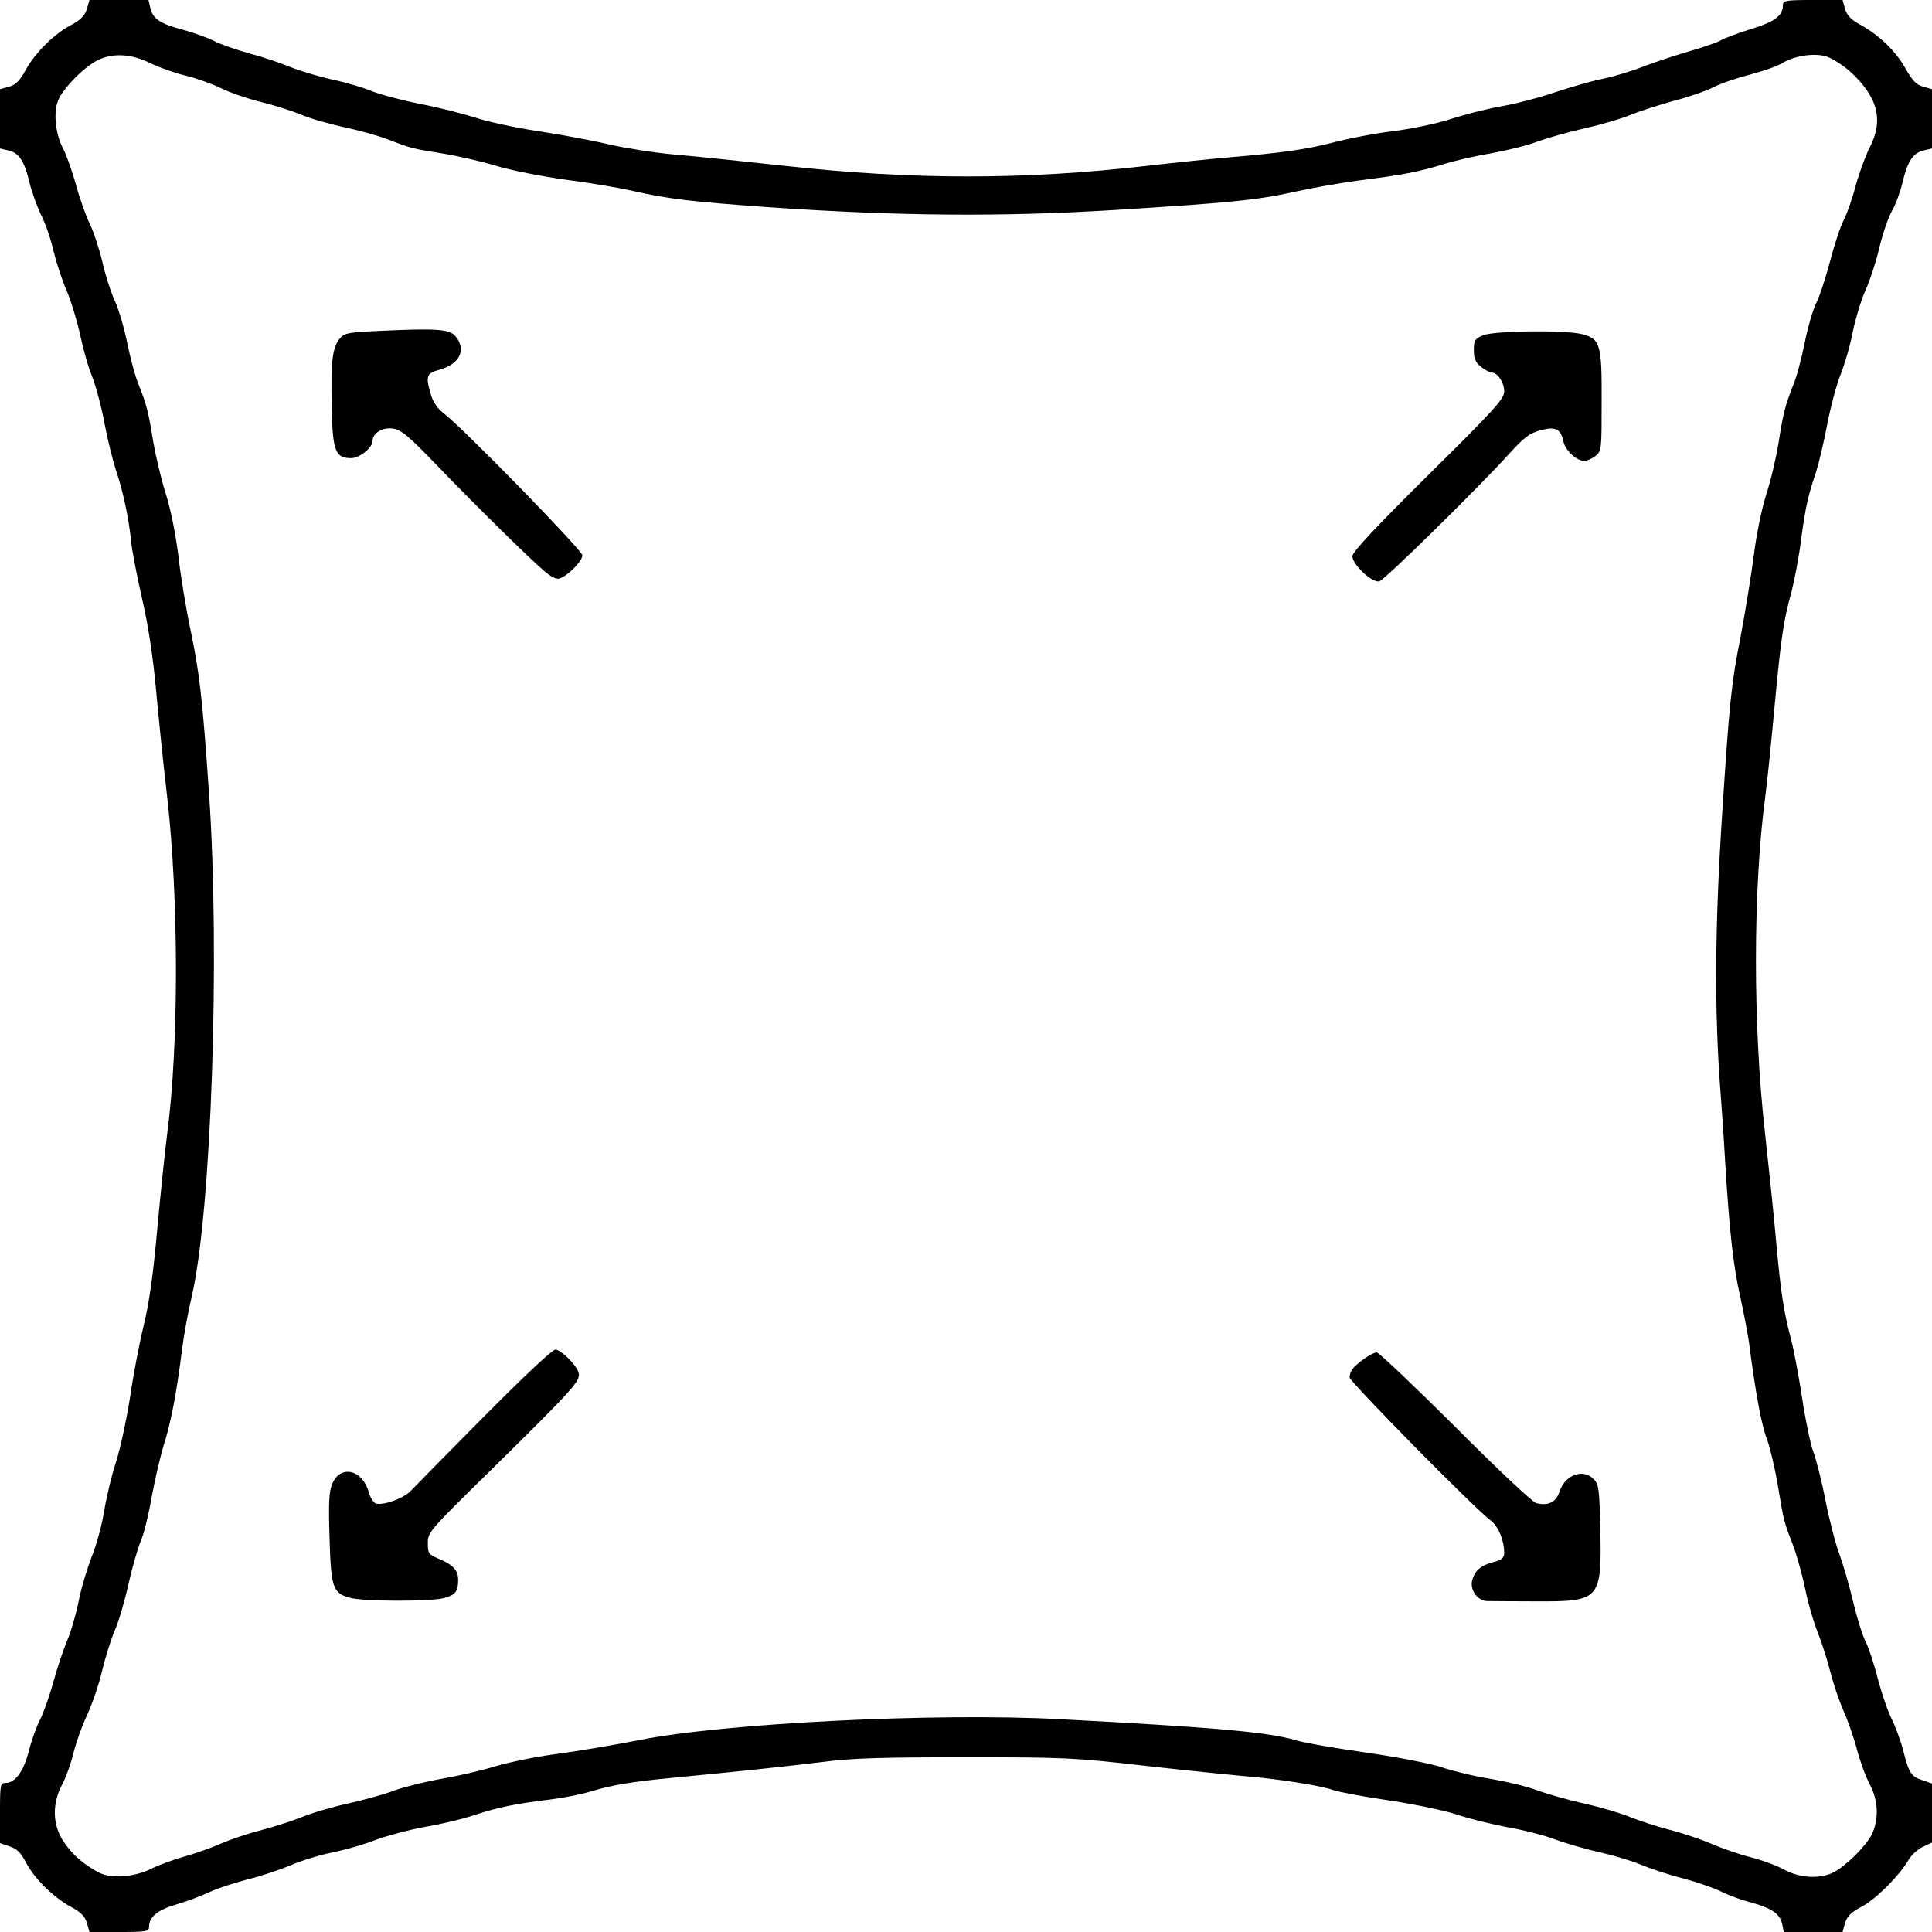 <svg aria-hidden="true" focusable="false" role="presentation" class="icon icon-stretch"
    viewBox="0 0 700 700" xmlns="http://www.w3.org/2000/svg">
    <path
        d="M31.5 3.2c-.8 2.5-2.2 4-6 6-6.2 3.3-13 10.2-16.4 16.5-1.9 3.5-3.4 5-5.8 5.7l-3.3.9v21.5l3 .7c3.9.8 5.9 4 7.7 11.7.8 3.3 2.7 8.6 4.2 11.7 1.6 3.1 3.6 9 4.5 13.1 1 4.1 3.1 10.5 4.7 14.2 1.6 3.7 3.8 10.9 4.9 16 1.1 5.1 3 12 4.4 15.3 1.3 3.3 3.4 11 4.5 17.1 1.2 6.2 3.1 13.8 4.2 17 2.4 7.2 4.5 16.7 5.4 25.4.3 3.6 2.2 13 4 21 2.2 9.5 3.9 20.7 5 32.5.9 9.9 2.7 27.7 4.1 39.5 4.2 37.4 4.2 89.5 0 121.6-.8 6.1-2.4 21.6-3.6 34.5-1.5 16.8-2.9 26.8-5 35.4-1.6 6.6-3.8 18.2-4.9 25.9-1.2 7.6-3.4 18-5 23.1-1.7 5.1-3.6 13.2-4.4 18.2-.8 4.9-2.8 12.3-4.5 16.4-1.6 4.2-3.8 11.3-4.7 16-.9 4.6-2.8 11.1-4.2 14.4-1.4 3.3-3.6 9.9-4.9 14.7-1.3 4.8-3.5 11-4.8 13.7-1.4 2.7-3.3 8-4.2 11.7C8.5 641.9 5.5 646 2 646c-1.9 0-2 .6-2 10.9v10.9l3.5 1.2c2.7.9 4.1 2.3 5.9 5.8 3 5.8 10 12.7 16.3 16.1 3.6 1.9 5 3.4 5.8 5.8l.9 3.3h10.8c9.7 0 10.8-.2 10.8-1.8 0-3.7 3-6.2 10.3-8.3 4-1.2 9.2-3.2 11.7-4.4 2.5-1.2 8.6-3.2 13.5-4.5 5-1.2 12.1-3.6 15.9-5.2 3.8-1.7 10.8-3.8 15.5-4.7 4.7-1 11.6-3 15.3-4.5 3.8-1.4 11.8-3.6 17.9-4.7 6-1 14.2-3 18.2-4.4 8-2.6 13.9-3.9 27-5.5 4.8-.6 11.6-1.9 15-3 7.7-2.3 15-3.5 29.7-4.9 24.1-2.3 41-4.1 54-5.7 10.6-1.4 21.6-1.7 51.5-1.7 35.9 0 39.5.1 65.5 3.1 15.1 1.7 31.1 3.3 35.5 3.7 11.6.9 28.1 3.4 32.6 5.1 2.2.7 11.5 2.5 20.7 3.8 9.2 1.4 20.1 3.7 24.2 5.1 4.1 1.4 12.2 3.4 18 4.5 5.8 1 13.7 3 17.5 4.5 3.9 1.4 11 3.5 16 4.6 4.9 1.1 11.7 3.1 15 4.5 3.3 1.4 10.2 3.7 15.4 5 5.2 1.4 11.5 3.6 14 4.9 2.6 1.3 7.3 3 10.5 3.8 7.4 2 10.5 4.1 11.3 7.7l.6 3H667.6l.9-3.3c.8-2.4 2.2-3.9 6.1-5.9 5.2-2.8 13.4-11 16.9-16.9 1.1-1.9 3.5-4 5.3-4.8l3.2-1.5v-21.4l-3.5-1.2c-4.1-1.4-4.8-2.4-7-11-.9-3.5-2.8-8.5-4.1-11.2-1.4-2.7-3.6-9.2-5-14.4-1.3-5.3-3.3-11.3-4.4-13.5-1.1-2.1-3.2-8.7-4.6-14.7-1.4-5.9-3.6-13.4-4.8-16.7-1.3-3.3-3.6-12-5.1-19.4-1.4-7.3-3.5-15.5-4.5-18.1-1-2.6-2.8-11.2-4-19.1-1.2-7.9-3-17.6-4-21.4-2.8-10.5-3.8-17.3-5.5-36-.8-9.4-2.7-26.9-4-39-4.4-38.5-4.4-88.5.1-121.9.8-6.1 2.3-21 3.4-33.1 2.3-24.4 3.2-30.7 6.1-41.1 1-3.8 2.6-12.1 3.4-18.3 1.6-12 2.5-16.3 5.5-25.1 1-3.1 2.8-10.7 4-17 1.2-6.3 3.4-14.7 5-18.6 1.5-3.9 3.5-10.7 4.3-15.2.9-4.4 2.9-11.2 4.6-15 1.7-3.8 4-10.9 5.1-15.8 1.2-4.9 3.2-10.7 4.5-13 1.3-2.2 3-6.8 3.8-10.2 1.8-7.7 3.8-10.8 7.7-11.7l3-.7V32.3l-3.2-.9c-2.5-.7-4-2.3-6.4-6.6-3.6-6.4-9.6-12.1-16.3-15.8-3.4-1.8-4.9-3.4-5.6-5.8l-.9-3.2h-10.8c-9.7 0-10.8.2-10.8 1.8 0 3.9-3 6.1-11.8 8.8-4.8 1.5-9.6 3.3-10.7 4-1.1.7-6.3 2.5-11.5 4s-12.7 4-16.6 5.5c-4 1.6-10.5 3.6-14.5 4.4-4.1.8-11.9 3.1-17.4 4.9-5.5 1.9-14.3 4.2-19.5 5.1-5.2.9-13.3 3-18 4.5-4.7 1.6-14.1 3.6-21 4.5-6.9.8-16.5 2.7-21.5 4-9.9 2.6-18.3 3.8-38 5.5-7.1.6-20.6 2-30 3.1-44.5 5.1-84.8 5.1-131 0-14.8-1.6-32.8-3.5-40-4.1-7.1-.6-17.7-2.3-23.5-3.6-5.8-1.4-17.5-3.6-26.1-4.9-8.7-1.3-19-3.6-23-5-4.1-1.3-13-3.6-19.9-4.9-6.9-1.4-14.7-3.5-17.3-4.6-2.6-1.1-8.8-3-13.9-4.1-5.1-1.1-12-3.2-15.3-4.5-3.3-1.4-10-3.7-15-5-4.9-1.4-10.8-3.4-13-4.6-2.2-1.1-7.1-2.9-10.8-3.9-8.5-2.2-11.3-4-12.2-7.9l-.7-3H32.4l-.9 3.2zm638.6 22.5c10.3 9.3 12.5 17.8 7.3 27.8-1.4 2.7-3.7 8.9-5 13.6-1.2 4.7-3.2 10.4-4.4 12.7-1.2 2.2-3.4 9-5 15.1-1.6 6-3.8 12.8-5 15-1.1 2.3-3 8.6-4.1 14.2-1.1 5.5-2.9 12.4-4.1 15.2-3 7.7-3.7 10.2-5.4 21.2-.9 5.5-2.9 14-4.5 18.8-1.6 5.1-3.5 14.2-4.4 21.5-.9 7-3.1 20.6-4.9 30.2-3.3 16.6-4 23.4-6.6 63.5-2.7 41.4-2.9 71.6-.6 101.5.3 4.1 1.1 14.9 1.6 24 1.6 26.3 3 38.8 5.6 50.2 1.3 5.9 2.9 14.2 3.4 18.5 2.2 16.7 4.3 28 6.2 32.7 1 2.7 2.8 10.1 3.9 16.5 2.2 13.4 2.3 13.6 5.5 21.8 1.3 3.4 3.3 10.5 4.4 15.7 1 5.2 3.1 12.3 4.5 15.8s3.5 9.9 4.6 14.3c1.1 4.4 3.3 10.9 4.9 14.5 1.6 3.6 3.8 9.9 4.9 14.2 1.1 4.2 3.2 9.8 4.6 12.4 3.1 5.8 3.3 12.9.6 18.2-2.3 4.4-9.3 11.3-13.8 13.6-4.9 2.5-12.2 2.1-17.9-1-2.7-1.5-8.2-3.5-12.2-4.5s-10.3-3.2-14-4.8c-3.7-1.6-10.5-3.9-15.2-5.1-4.6-1.2-11.1-3.3-14.3-4.6-3.3-1.4-10.7-3.6-16.6-4.9-5.8-1.3-13.5-3.5-17.1-4.8-3.6-1.4-11.2-3.2-17-4.2-5.8-.9-13.6-2.8-17.4-4.1-4-1.4-15.9-3.7-27.6-5.4-11.3-1.6-22.8-3.6-25.6-4.5-9.9-2.9-28.4-4.6-85.4-7.6-44.5-2.4-121.7 1.4-152.5 7.6-9.3 1.8-22.8 4.1-29.8 5-7 .9-16.9 2.9-22 4.4-5.1 1.6-13.9 3.6-19.7 4.6-5.7 1-13.4 2.9-17 4.2-3.6 1.4-11.3 3.5-17.1 4.8-5.9 1.3-13.3 3.5-16.6 4.9-3.2 1.3-9.7 3.4-14.3 4.6-4.7 1.2-11.4 3.4-15 5-3.6 1.6-9.7 3.7-13.6 4.8-3.9 1.1-9 3-11.4 4.2-6.1 3.1-14.6 3.8-19.1 1.5-5.7-3-9.7-6.5-12.9-11.3-4-6-4.2-13.7-.5-20.6 1.4-2.6 3.2-7.7 4.1-11.4.9-3.7 3.1-9.9 4.9-13.7 1.8-3.9 4.3-11 5.4-15.8 1.1-4.7 3.2-11.4 4.6-14.8 1.5-3.3 3.7-10.9 5-16.8 1.3-5.8 3.3-12.8 4.4-15.5 1.2-2.6 3-10.1 4.1-16.5 1.2-6.4 3.2-15 4.5-19.1 2.4-7.6 4.5-18.3 6.5-34.4.6-4.9 2.2-13.5 3.5-19 7.1-30.8 10.3-123.4 6.2-182.6-2.4-34.5-3.4-43-6.7-58.9-1.6-7.5-3.6-19.6-4.4-26.9-1-7.9-2.8-16.9-4.6-22.5-1.6-5-3.6-13.5-4.5-18.7-1.7-10.6-2.3-13.1-5.3-20.7-1.2-2.8-3-9.6-4.1-15C45 118.9 43 112 41.6 109s-3.5-9.5-4.6-14.5c-1.2-4.9-3.3-11.1-4.6-13.7-1.3-2.7-3.5-8.8-4.8-13.6-1.3-4.8-3.4-10.7-4.6-13.1-2.8-5.2-3.7-12.6-2.1-17.3 1.4-4.2 9.1-12.2 14.3-14.9 5.5-2.8 12.2-2.5 19.3 1 3.3 1.6 9 3.6 12.8 4.5 3.7.9 9.3 2.9 12.5 4.4 3.1 1.6 9.7 3.9 14.6 5.1 4.9 1.2 11.5 3.3 14.6 4.6 3.2 1.4 10.3 3.4 15.7 4.6 5.4 1.1 12.5 3.1 15.8 4.4 8.9 3.4 8.8 3.3 19.8 5.1 5.5.9 14.4 2.9 19.5 4.5 5.3 1.6 16.4 3.8 25.1 5 8.6 1.1 19.2 2.9 23.6 3.9 13.7 3.1 21.1 4 50.5 6.1 46.1 3.2 84.2 3.5 124.5 1 41.8-2.6 52.1-3.6 65.5-6.6 5.8-1.3 15.9-3.1 22.5-4 16.7-2.1 22.8-3.3 31.5-6 4.1-1.3 12-3.1 17.5-4 5.5-1 12.9-2.8 16.5-4.2 3.6-1.3 11.3-3.5 17.1-4.8 5.9-1.3 13.3-3.5 16.5-4.8 3.3-1.4 10.3-3.6 15.6-5.1 5.4-1.4 11.9-3.6 14.6-5 2.7-1.4 8.7-3.4 13.3-4.6 4.6-1.2 9.8-3 11.6-4.1 4.2-2.6 10.9-3.7 15.6-2.6 2.1.6 5.9 2.9 8.8 5.4z">
    </path>
    <path
        d="M137.2 119.9c-11.3.5-12.5.8-14.2 2.9-2.6 3.2-3.2 8.5-2.8 24.9.3 15.7 1.3 18.3 7 18.3 3.1 0 7.8-3.8 7.8-6.3 0-2.8 3.7-5 7.5-4.4 3 .5 5.7 2.8 15.8 13.3 13.2 13.7 32.9 33.2 38.9 38.3 2.4 2.1 4.4 3.1 5.5 2.7 3-.9 8.3-6.3 8.3-8.4 0-1.8-43.1-46-50.2-51.4-2.1-1.6-3.9-4.1-4.6-6.6-2.1-6.8-1.7-8 2.9-9.2 7.4-2 10-7.2 6-12.1-2.2-2.7-7-3-27.9-2zM537.3 121.5c-2.9 1.2-3.3 1.8-3.3 5.4 0 3.1.6 4.4 2.6 6 1.5 1.2 3.2 2.1 3.9 2.1 2.1 0 4.5 3.6 4.5 6.8 0 2.7-3.2 6.3-27.5 30.3-18.8 18.6-27.5 27.9-27.5 29.4 0 3.1 7.3 9.9 9.8 9.1 2.1-.7 35.6-33.6 47.2-46.4 5.3-5.8 7.3-7.3 11.2-8.3 5.4-1.5 7.3-.5 8.3 4.2.7 3.2 4.8 6.9 7.5 6.9 1 0 2.8-.8 4.1-1.8 2.2-1.8 2.2-2.4 2.2-19.9.1-20.6-.5-22.5-7-24.2-5.9-1.6-32.1-1.3-36 .4zM175.4 513.2c-13.1 13.2-25.1 25.4-26.5 26.9-2.5 2.7-9.5 5.3-12.6 4.7-.9-.2-2.1-2.1-2.7-4.2-2.3-8.2-10.3-10-13.2-3-1.2 2.7-1.4 6.9-1 19.5.5 18.1 1.2 20.1 7.3 21.8 4.8 1.4 29.7 1.4 34.2.1 4.1-1.1 5.1-2.4 5.1-6.6 0-3.5-1.9-5.5-7.2-7.7-3.5-1.5-3.8-1.9-3.8-5.6 0-3.9.6-4.6 22.2-25.8 31.2-30.7 33.3-33.1 32.4-36.1-1-2.9-6.4-8.2-8.4-8.2-1.1 0-11.3 9.6-25.8 24.2zM494 492.5c-3.8 2.8-5 4.3-5 6.6 0 1.5 45.3 47.5 51.2 51.9 2.7 2 4.8 7.2 4.8 11.7 0 1.7-.9 2.5-4 3.3-4.5 1.2-6.7 3.1-7.6 6.6-.9 3.4 1.9 7.4 5.4 7.5 1.5 0 9.5.1 17.8.1 23.3.1 23.8-.5 23.2-26.8-.3-13.2-.5-15.5-2.2-17.3-3.8-4.2-10.5-1.9-12.6 4.4-1.2 3.8-4.1 5.2-8.4 4.1-1.3-.3-14.5-12.7-29.3-27.6-14.9-14.8-27.7-27-28.5-27-.8 0-2.9 1.1-4.8 2.5z">
    </path>
</svg>